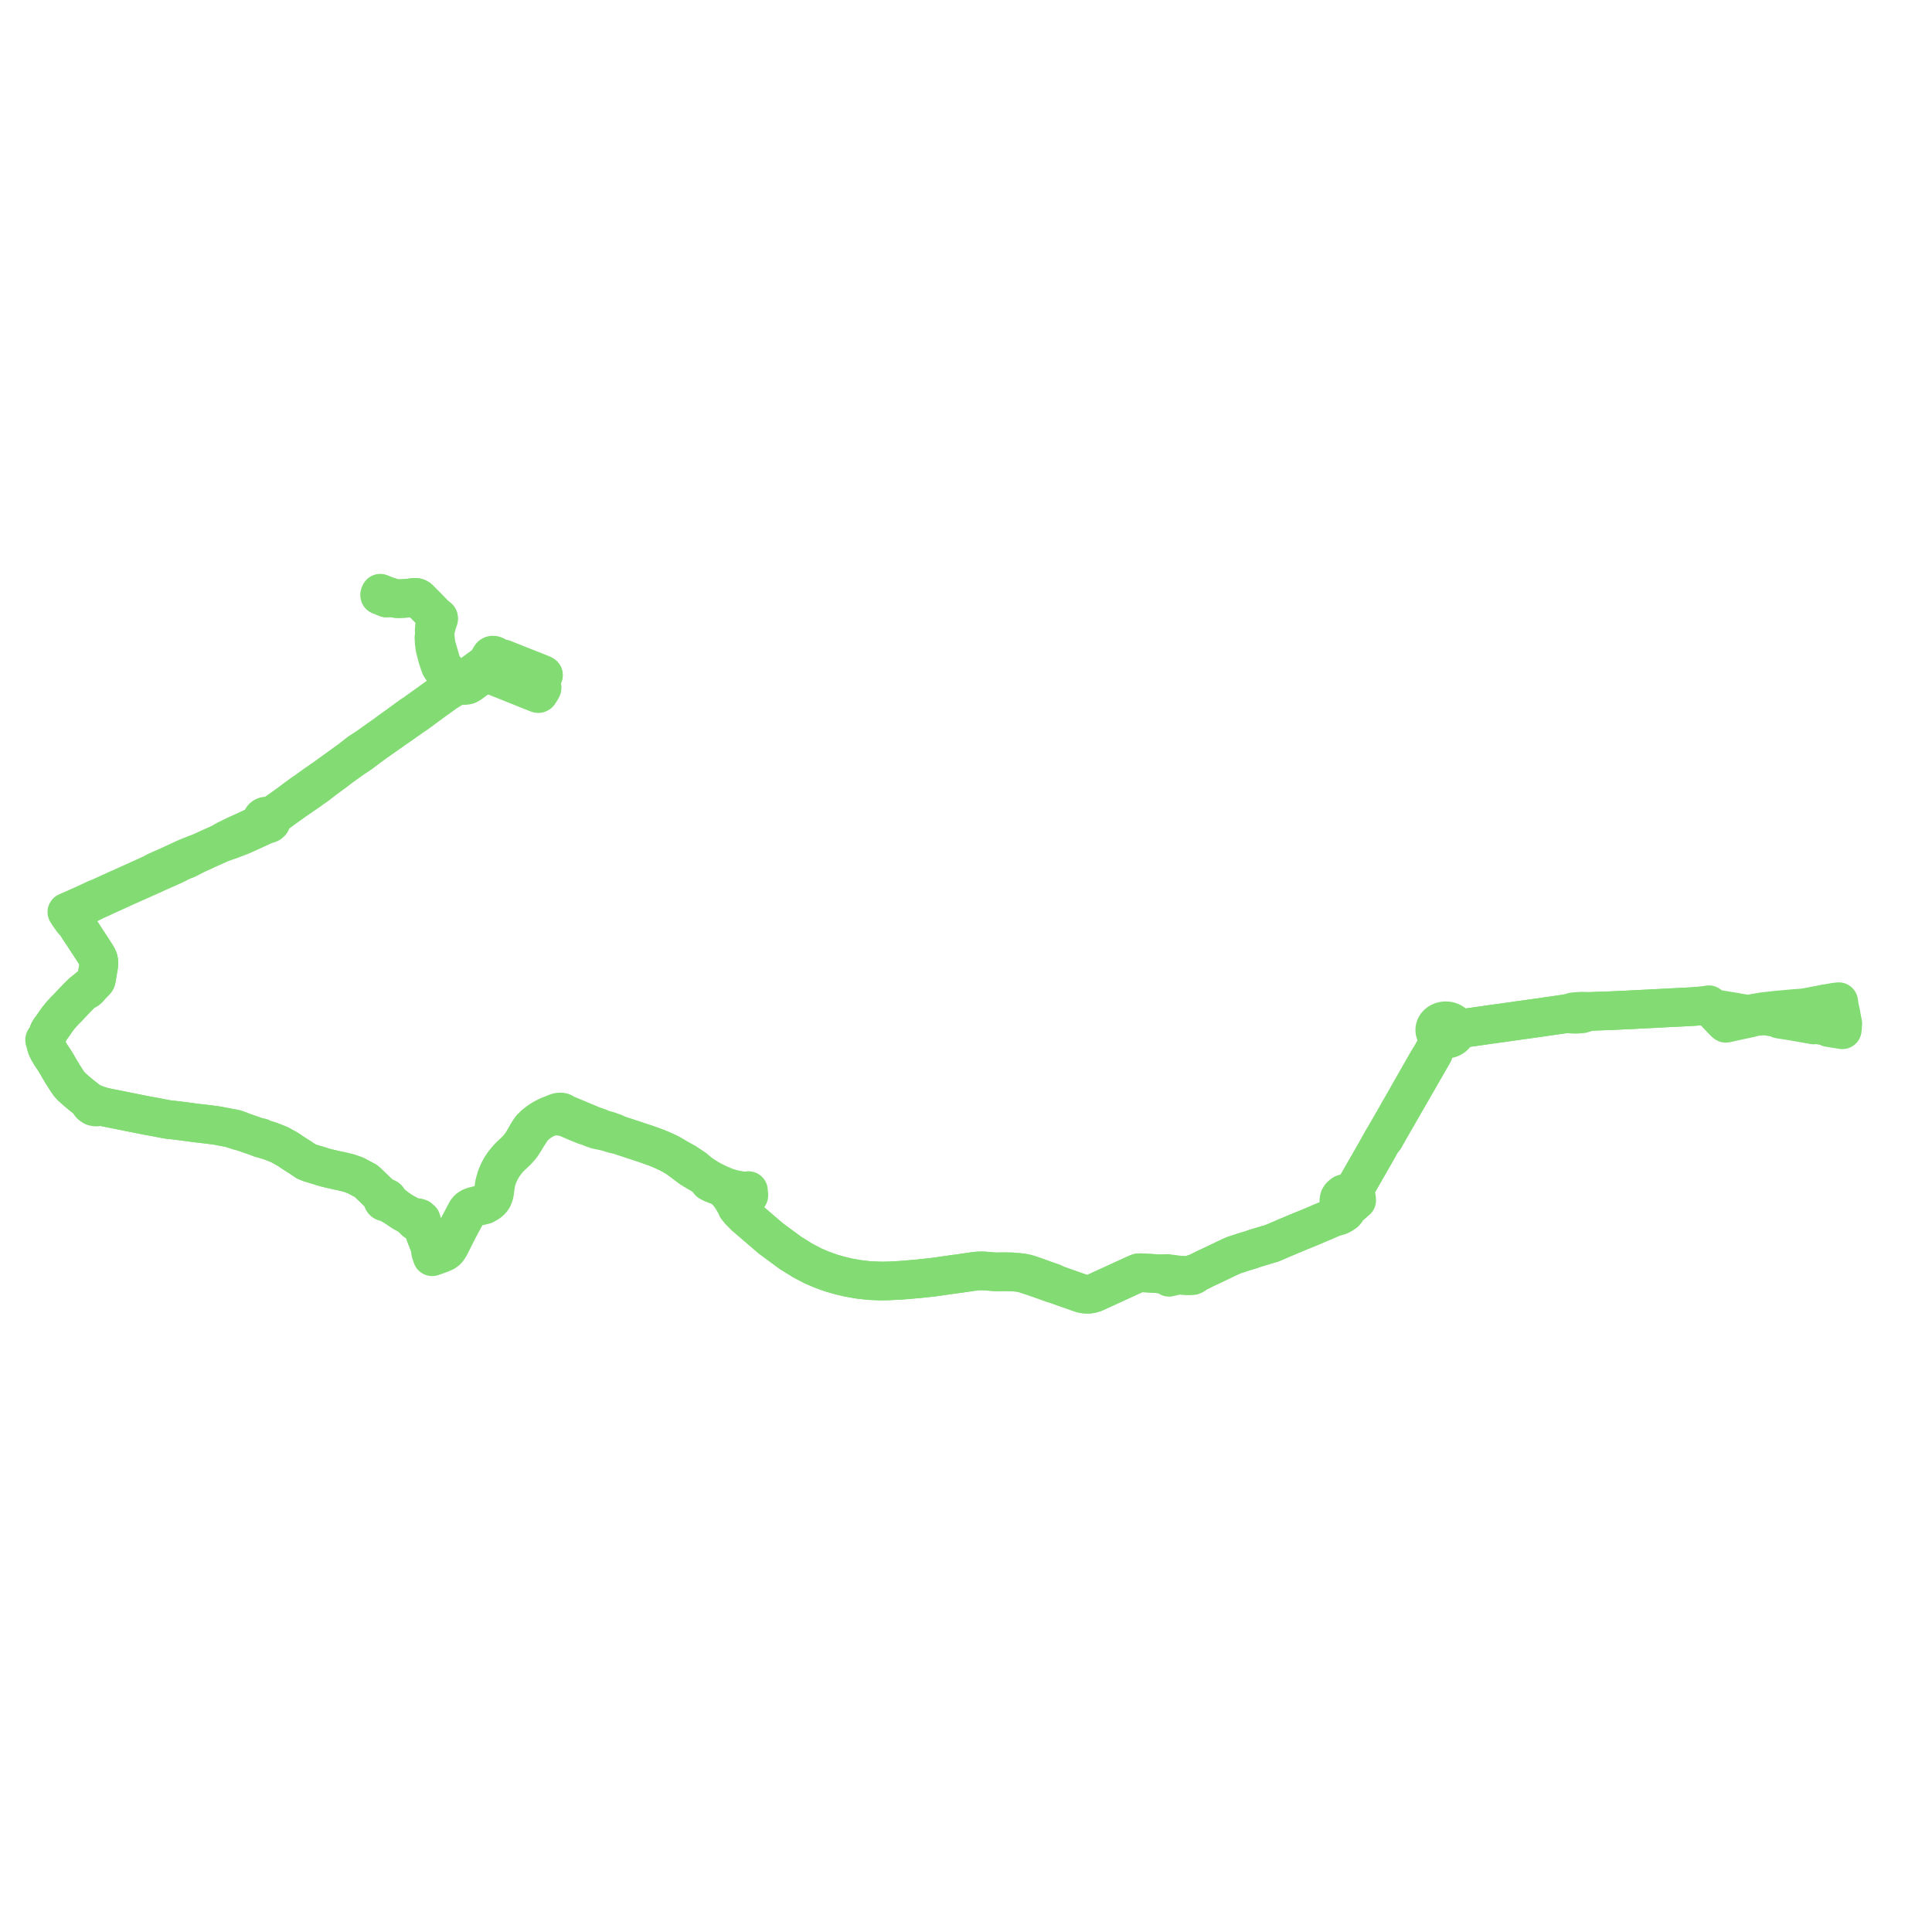     
<svg width="866.502" height="866.502" version="1.1"
     xmlns="http://www.w3.org/2000/svg">

  <title>Plan de ligne</title>
  <desc>Du 2016-09-02 au 9999-01-01</desc>

<path d='M 173.006 268.066 L 173.486 268.261 L 174.734 267.668 L 176.028 268.078 L 177.122 268.352 L 177.791 268.458 L 178.503 268.504 L 179.057 268.513 L 180.296 268.445 L 181.835 268.357 L 182.782 268.271 L 183.681 268.189 L 185.599 267.943 L 186.087 267.904 L 186.392 267.911 L 186.829 267.981 L 187.181 268.093 L 187.55 268.28 L 187.932 268.56 L 189.019 269.672 L 189.355 269.992 L 189.796 270.438 L 190.115 270.757 L 190.468 271.112 L 191.071 271.719 L 191.243 271.902 L 191.472 272.11 L 191.92 272.586 L 193.381 274.09 L 194.794 275.575 L 195.257 276.062 L 195.961 276.523 L 196.672 277.153 L 195.764 278.214 L 195.281 279.694 L 194.874 280.962 L 194.822 281.644 L 194.751 282.576 L 194.743 282.722 L 194.737 282.827 L 194.984 283.213 L 194.88 284.452 L 194.845 285.064 L 194.615 285.94 L 194.695 287.394 L 194.745 288.206 L 194.901 289.358 L 194.945 289.842 L 195.069 290.551 L 195.19 291.213 L 196.255 295.21 L 197.19 297.967 L 197.512 298.869 L 198.001 299.652 L 198.812 300.598 L 199.547 301.313 L 200.248 302.085 L 200.913 302.727 L 202.736 304.491 L 203.435 305.167 L 204.275 306.191 L 204.353 306.491 L 204.491 306.727 L 204.689 306.933 L 204.936 307.097 L 205.221 307.212 L 205.502 307.269 L 205.79 307.278 L 206.076 307.238 L 206.39 307.132 L 206.665 306.968 L 206.886 306.754 L 207.039 306.503 L 207.118 306.229 L 207.116 305.947 L 208.051 305.129 L 209.881 303.621 L 216.361 298.871 L 216.896 298.479 L 217.047 298.368 L 217.945 297.62 L 218.25 297.312 L 218.694 296.666 L 218.996 296.17 L 219.246 295.764 L 219.89 294.667 L 220.02 294.457 L 220.131 294.28 L 220.274 294.1 L 220.633 293.885 L 220.897 293.822 L 221.205 293.815 L 221.49 293.858 L 221.729 293.928 L 222.145 294.106 L 222.653 294.41 L 223.236 294.734 L 224.514 295.262 L 224.77 295.368 L 225.814 295.826 L 226.602 296.197 L 233.028 298.738 L 233.441 298.901 L 235.239 299.612 L 238.352 300.841 L 238.626 300.949 L 240.346 301.64 L 242.823 302.635 L 243.728 302.78 L 243.328 303.534 L 241.447 306.727 L 241.284 307.003 L 241.013 307.486 L 240.465 307.245 L 240.132 307.106 L 238.573 306.458 L 237.756 306.116 L 235.637 305.267 L 233.018 304.204 L 232.927 304.173 L 232.61 304.063 L 232.281 303.928 L 231.732 303.709 L 229.256 302.714 L 223.648 300.423 L 223.186 300.22 L 222.528 299.967 L 221.63 299.622 L 221.317 299.511 L 221.131 299.479 L 220.917 299.498 L 219.687 300.301 L 218.472 301.103 L 217.74 301.65 L 217.094 302.122 L 214.424 303.978 L 213.248 304.795 L 211.903 305.782 L 211.31 306.218 L 210.499 306.773 L 210.216 306.898 L 209.462 307.024 L 209.023 307.038 L 208.727 307.01 L 208.483 306.954 L 208.204 306.849 L 208.029 306.714 L 207.116 305.947 L 207.027 305.655 L 206.852 305.392 L 206.602 305.174 L 206.295 305.014 L 205.95 304.924 L 205.588 304.91 L 205.302 304.953 L 205.033 305.043 L 204.759 305.2 L 204.535 305.404 L 204.375 305.647 L 204.287 305.914 L 204.275 306.191 L 204.353 306.491 L 203.609 307.111 L 200.681 309.355 L 200.213 309.714 L 197.674 311.528 L 192.375 315.314 L 190.548 316.623 L 186.138 319.786 L 185.962 319.912 L 185.815 320.017 L 185.098 320.464 L 184.525 320.843 L 183.988 321.235 L 179.802 324.279 L 177.664 325.831 L 175.514 327.371 L 174.122 328.384 L 173.605 328.782 L 171.753 330.117 L 169.983 331.362 L 165.958 334.229 L 164.968 334.915 L 164.512 335.23 L 161.534 337.164 L 161.232 337.369 L 160.102 338.236 L 157.811 340.039 L 157.411 340.371 L 154.243 342.66 L 153.697 343.055 L 148.347 346.922 L 146.571 348.189 L 145.382 349.051 L 142.915 350.756 L 141.783 351.539 L 141.619 351.652 L 141.487 351.744 L 140.968 352.127 L 140.18 352.684 L 139.641 353.062 L 138.341 354.01 L 137.586 354.561 L 136.773 355.13 L 136.473 355.338 L 135.753 355.804 L 135.174 356.23 L 134.08 357.041 L 132.24 358.361 L 129.507 360.43 L 124.996 363.663 L 124.092 364.308 L 122.856 365.191 L 122.273 365.577 L 120.848 366.291 L 120.403 366.101 L 119.589 365.981 L 119.09 366.034 L 119.027 366.048 L 118.695 366.149 L 118.536 366.216 L 118.328 366.325 L 118.152 366.462 L 117.899 366.66 L 117.638 367.004 L 117.615 367.035 L 117.458 367.41 L 117.428 367.54 L 117.43 368.115 L 117.59 368.566 L 117.884 368.971 L 117.652 369.093 L 117.343 369.255 L 116.79 369.545 L 116.254 369.777 L 114.737 370.463 L 113.501 371.023 L 108.748 373.218 L 106.252 374.336 L 105.094 374.901 L 101.546 376.633 L 100.115 377.452 L 99.315 378.015 L 97.99 378.614 L 96.747 379.17 L 95.508 379.735 L 94.902 380.006 L 94.772 380.065 L 93.861 380.472 L 90.727 381.911 L 89.532 382.46 L 88.73 382.828 L 88.075 382.896 L 83.665 384.672 L 82.961 384.982 L 75.649 388.355 L 74.83 388.733 L 70.869 390.469 L 70.202 390.762 L 67.624 392.135 L 62.208 394.582 L 58.397 396.303 L 54.142 398.225 L 52.883 398.766 L 52.187 399.083 L 50.464 399.869 L 44.317 402.671 L 43.326 403.021 L 41.283 403.973 L 38.01 405.501 L 37.7 405.645 L 33.402 407.546 L 31.764 408.271 L 31.56 408.36 L 30.978 408.617 L 30.523 408.818 L 29.985 409.056 L 30.172 409.338 L 30.295 409.522 L 30.897 410.429 L 31.291 411.021 L 31.574 411.414 L 32.708 412.991 L 33.075 413.353 L 33.932 414.199 L 34.967 415.782 L 35.964 417.361 L 36.724 418.456 L 36.844 418.629 L 37.175 419.133 L 37.364 419.401 L 37.727 419.984 L 37.81 420.133 L 37.944 420.338 L 38.362 420.977 L 39.478 422.682 L 40.712 424.563 L 41.681 426.04 L 41.817 426.261 L 41.924 426.434 L 42.017 426.585 L 42.525 427.375 L 43.404 428.755 L 43.5 428.909 L 43.572 429.059 L 44.083 430.132 L 44.276 430.912 L 44.365 431.716 L 44.368 432.286 L 44.263 433.107 L 44.14 433.81 L 44.033 434.468 L 44.003 434.627 L 43.979 434.782 L 43.892 435.345 L 43.527 437.524 L 43.366 438.485 L 43.333 438.685 L 43.184 439.407 L 43.069 439.687 L 42.875 439.963 L 42.557 440.314 L 42.447 440.426 L 40.966 441.941 L 40.656 442.272 L 40.345 442.603 L 39.892 442.799 L 39.668 442.907 L 38.993 443.58 L 38.47 444.215 L 37.792 444.494 L 37.567 444.683 L 37.308 444.9 L 36.968 445.183 L 36.554 445.529 L 36.051 446.041 L 35.024 447.066 L 34.291 447.799 L 33.177 448.992 L 32.264 449.958 L 31.524 450.729 L 30.215 452.129 L 29.606 452.713 L 29.282 453.015 L 29.003 453.319 L 27.355 455.134 L 25.825 457.017 L 23.303 460.634 L 22.522 461.646 L 22.198 462.171 L 21.775 462.974 L 21.48 463.86 L 21.059 465.124 L 20.717 465.908 L 20.544 466.116 L 20.425 466.088 L 20.303 466.093 L 20.188 466.13 L 20.093 466.195 L 20.028 466.282 L 20 466.382 L 20.012 466.489 L 20.067 466.586 L 20.158 466.663 L 20.274 466.71 L 20.35 467.296 L 20.646 468.676 L 20.925 469.574 L 21.052 469.932 L 21.683 471.213 L 22.446 472.505 L 22.886 473.252 L 24.29 475.343 L 24.691 475.989 L 24.874 476.278 L 24.978 476.441 L 25.088 476.616 L 25.342 477.051 L 25.644 477.537 L 25.763 477.727 L 26.425 478.971 L 26.547 479.171 L 26.665 479.371 L 27.64 480.968 L 28.343 482.115 L 29.894 484.556 L 31.082 486.273 L 32.196 487.476 L 34.317 489.343 L 36.805 491.421 L 37.802 492.19 L 39.173 493.286 L 39.839 493.818 L 39.872 493.91 L 39.953 494.13 L 40.07 494.387 L 40.306 494.867 L 40.458 495.207 L 40.74 495.521 L 41.304 495.934 L 41.941 496.313 L 42.633 496.451 L 42.826 496.472 L 43.205 496.513 L 44.305 496.35 L 46.258 496.378 L 46.421 496.407 L 47.918 496.734 L 49.922 497.138 L 53.969 497.939 L 54.767 498.108 L 54.837 498.123 L 57.942 498.755 L 62.345 499.626 L 66.16 500.381 L 68.364 500.767 L 68.815 500.85 L 70.012 501.07 L 73.816 501.827 L 75.147 502.06 L 75.28 502.083 L 78.29 502.41 L 78.427 502.425 L 79.233 502.512 L 79.895 502.599 L 80.245 502.645 L 80.492 502.678 L 82.858 502.988 L 87.888 503.647 L 88.585 503.737 L 93.358 504.288 L 96.796 504.736 L 97.465 504.836 L 97.975 504.924 L 98.252 504.97 L 98.709 505.08 L 101.246 505.565 L 103.451 505.987 L 103.859 506.093 L 104.658 506.444 L 106.851 507.148 L 107.177 507.262 L 107.708 507.233 L 107.999 507.331 L 109.926 508.007 L 110.15 508.082 L 110.348 508.151 L 116.286 510.205 L 116.587 510.385 L 116.872 510.556 L 117.621 510.652 L 118.132 510.822 L 120.382 511.484 L 121.402 511.835 L 121.557 511.895 L 122.966 512.442 L 124.015 512.86 L 125.331 513.384 L 125.431 513.431 L 127.566 514.61 L 128.911 515.361 L 129.11 515.471 L 129.22 515.59 L 129.742 515.885 L 130.953 516.731 L 132.187 517.531 L 132.937 518.017 L 134.677 519.103 L 136.519 520.351 L 137.361 520.922 L 138.247 521.274 L 139.067 521.596 L 140.244 521.947 L 140.502 522.024 L 140.866 522.133 L 142.339 522.568 L 142.996 522.774 L 143.832 523.041 L 144.093 523.145 L 144.291 523.19 L 146.006 523.701 L 146.67 523.866 L 146.857 523.912 L 147.003 523.948 L 147.262 524.01 L 147.455 524.056 L 148.613 524.33 L 149.055 524.431 L 150.085 524.667 L 150.659 524.798 L 150.853 524.842 L 151.579 525.008 L 152.649 525.203 L 152.824 525.244 L 152.956 525.275 L 153.142 525.319 L 153.269 525.352 L 154.448 525.636 L 156.48 526.146 L 157.147 526.374 L 159.217 527.084 L 159.419 527.153 L 161.196 528.108 L 161.517 528.282 L 162.323 528.714 L 162.627 528.878 L 163.612 529.407 L 164.094 529.652 L 164.761 530.23 L 164.818 530.285 L 164.991 530.449 L 166.142 531.548 L 167.657 532.993 L 167.68 533.003 L 168.1 533.446 L 169.079 534.391 L 169.694 535.001 L 170.419 535.861 L 170.947 536.423 L 171.102 536.589 L 171.17 536.668 L 171.566 537.125 L 171.814 537.717 L 171.722 537.916 L 171.684 538.127 L 171.701 538.34 L 171.763 538.525 L 171.868 538.697 L 172.011 538.849 L 172.321 539.043 L 172.69 539.143 L 173.077 539.14 L 173.443 539.032 L 174.324 539.62 L 174.945 540.037 L 176.979 541.119 L 178.402 542.067 L 180.706 543.627 L 184.805 545.828 L 184.968 545.914 L 185.136 545.998 L 185.317 546.832 L 185.861 547.372 L 186.155 547.663 L 187.166 547.768 L 187.464 548.024 L 188.066 548.553 L 189.278 549.832 L 190.285 552.385 L 190.55 553.147 L 190.822 553.906 L 192.508 558.281 L 192.683 558.691 L 192.927 559.458 L 193.17 560.226 L 193.108 561.317 L 193.125 561.582 L 193.427 562.491 L 193.584 562.964 L 193.646 563.149 L 193.676 563.241 L 193.812 563.649 L 194.519 563.399 L 195.38 563.121 L 198.099 562.117 L 198.433 561.969 L 199.379 561.552 L 200.299 560.891 L 200.993 560.095 L 201.752 558.861 L 203.567 555.268 L 205.688 551.066 L 206.604 549.335 L 209.87 543.302 L 210.402 542.623 L 210.938 542.209 L 211.32 541.991 L 211.534 541.861 L 212.525 541.541 L 213.818 541.229 L 214.46 541.074 L 216.079 540.703 L 217.397 540.37 L 218.296 539.843 L 218.563 539.696 L 219.121 539.35 L 219.632 538.957 L 220.285 538.356 L 220.827 537.647 L 221.291 536.783 L 221.723 535.494 L 222.317 531.274 L 222.339 531.12 L 222.512 530.119 L 223.178 527.902 L 223.399 527.365 L 224.283 525.366 L 224.72 524.522 L 225.243 523.658 L 226.262 522.115 L 227.721 520.236 L 229.156 518.737 L 231.853 516.17 L 233.569 514.27 L 234.288 513.246 L 235.287 511.681 L 236.176 510.188 L 236.907 509.034 L 237.007 508.876 L 237.384 508.321 L 238.297 506.885 L 238.39 506.753 L 239.012 505.876 L 239.204 505.665 L 239.342 505.515 L 239.755 505.15 L 241.742 503.391 L 244.757 501.648 L 245.853 501.233 L 246.124 501.134 L 246.816 500.92 L 247.523 500.67 L 248.592 500.512 L 248.946 500.544 L 249.572 500.581 L 250.441 500.625 L 251.686 500.712 L 252.97 501.012 L 254.632 501.512 L 257.376 502.745 L 257.622 502.855 L 257.885 502.959 L 259.003 503.412 L 261.224 504.33 L 261.417 504.416 L 261.609 504.502 L 262.393 504.803 L 262.597 504.872 L 262.716 504.912 L 263.262 505.029 L 264.805 505.612 L 264.962 505.684 L 265.162 505.767 L 266.248 506.19 L 267.683 506.684 L 269.018 506.961 L 270.265 507.2 L 272.191 507.658 L 272.47 507.74 L 275.407 508.637 L 276.125 508.769 L 276.741 508.883 L 277.387 509.003 L 281.964 510.501 L 288.336 512.618 L 290.368 513.294 L 291.734 513.778 L 293.033 514.246 L 294.069 514.639 L 295.103 515.031 L 296.724 515.706 L 298.139 516.353 L 299.812 517.127 L 300.996 517.745 L 303.414 519.171 L 304.873 520.252 L 309.128 523.444 L 309.87 523.979 L 310.363 524.296 L 310.712 524.517 L 313.018 525.907 L 314.764 526.809 L 317.842 528.738 L 317.803 529.475 L 317.837 529.578 L 317.921 529.83 L 318.141 530.091 L 319.484 530.786 L 322.612 532.031 L 323.978 532.715 L 324.802 533.306 L 325.775 534.252 L 326.394 534.883 L 327.857 536.803 L 328.37 537.65 L 330.279 540.799 L 330.369 541.308 L 330.494 541.596 L 331.74 543.045 L 332.548 543.858 L 332.785 544.1 L 333.137 544.472 L 334.284 545.607 L 334.907 546.142 L 343.667 553.66 L 345.707 555.411 L 354.402 561.827 L 360.1 565.381 L 364.675 567.767 L 367.628 569.039 L 368.385 569.361 L 369.319 569.708 L 369.479 569.762 L 372.748 570.939 L 376.339 571.973 L 379.53 572.744 L 380.342 572.949 L 385.092 573.785 L 389.957 574.348 L 395.129 574.539 L 398.198 574.493 L 404.177 574.196 L 412.02 573.526 L 412.491 573.476 L 418.825 572.787 L 423.749 572.082 L 424.818 571.925 L 425.56 571.82 L 428.399 571.426 L 430.382 571.173 L 434.575 570.542 L 434.775 570.509 L 436.892 570.213 L 438.493 570.031 L 440.232 569.977 L 442.197 570.072 L 442.57 570.103 L 445.77 570.374 L 446.049 570.383 L 446.877 570.41 L 450.174 570.384 L 450.435 570.383 L 453.647 570.415 L 456.607 570.672 L 456.954 570.702 L 457.909 570.806 L 458.587 571.008 L 459.493 571.279 L 460.601 571.683 L 463.432 572.6 L 467.365 573.981 L 468.68 574.434 L 469.082 574.581 L 469.587 574.765 L 469.889 574.875 L 471.969 575.634 L 472.597 575.701 L 473.176 575.907 L 477.862 577.57 L 478.871 577.927 L 479.743 578.232 L 479.901 578.287 L 481.102 578.709 L 483.649 579.604 L 485.134 580.125 L 485.826 580.282 L 486.779 580.434 L 487.75 580.447 L 488.388 580.434 L 488.915 580.357 L 489.394 580.282 L 490.521 579.979 L 490.914 579.833 L 492.618 579.053 L 506.44 572.718 L 508.81 571.63 L 508.917 571.582 L 509.996 571.102 L 510.59 570.87 L 510.749 570.856 L 510.94 570.833 L 511.15 570.824 L 511.386 570.829 L 512.036 570.837 L 517.34 571.14 L 520.679 571.377 L 520.989 571.399 L 521.363 571.617 L 521.741 571.645 L 522.022 571.665 L 522.292 571.681 L 522.722 571.846 L 523.138 572.066 L 523.22 572.109 L 524.336 572.867 L 524.98 572.709 L 527.416 572.114 L 527.781 572.039 L 528.185 571.989 L 528.574 571.955 L 528.949 571.936 L 529.382 571.931 L 531.658 572.073 L 532.031 572.096 L 532.672 572.128 L 533.255 572.137 L 534.848 572.128 L 535.242 571.947 L 535.505 571.811 L 535.677 571.722 L 536.319 571.023 L 537.047 570.7 L 537.401 570.543 L 537.683 570.418 L 540.438 569.037 L 540.837 568.849 L 547.164 565.868 L 547.335 565.787 L 547.518 565.698 L 548.895 565.023 L 549.358 564.783 L 549.985 564.495 L 550.497 564.252 L 550.677 564.168 L 552.382 563.381 L 553.405 562.934 L 556.467 561.934 L 557.968 561.444 L 558.831 561.194 L 560.465 560.689 L 561.61 560.328 L 562.91 559.863 L 563.997 559.553 L 567.927 558.346 L 569.23 557.98 L 569.72 557.842 L 570.507 557.598 L 571.133 557.326 L 571.494 557.171 L 577.15 554.742 L 577.642 554.531 L 583 552.3 L 583.439 552.118 L 584.288 551.772 L 586.041 551.064 L 587.371 550.548 L 588.125 550.205 L 588.481 550.063 L 592.186 548.468 L 592.794 548.207 L 595.842 546.903 L 596.69 546.54 L 598.654 545.747 L 600.095 545.471 L 600.984 545.139 L 601.999 544.592 L 603.209 543.766 L 603.674 543.23 L 604.491 541.812 L 606.663 539.925 L 607.847 538.891 L 608.482 538.336 L 608.371 537.07 L 608.221 536.507 L 607.398 535.824 L 606.384 535.273 L 606.949 534.321 L 607.484 533.373 L 607.728 532.95 L 607.91 532.625 L 608.471 531.654 L 609.603 529.724 L 610.776 527.658 L 611.764 525.917 L 612.109 525.333 L 612.899 523.956 L 613.721 522.52 L 617.471 515.978 L 617.591 515.752 L 617.732 515.49 L 618.47 514.162 L 619.848 511.702 L 620.161 511.145 L 620.921 510.617 L 622.417 507.989 L 622.936 507.02 L 623.189 506.579 L 624.127 504.952 L 625.331 502.862 L 627.234 499.557 L 628.024 498.185 L 628.418 497.502 L 628.709 496.992 L 629.096 496.324 L 629.379 495.834 L 629.559 495.523 L 629.807 495.09 L 630.14 494.513 L 632.801 489.89 L 638.7 479.643 L 639.149 478.863 L 639.896 477.566 L 640.722 476.132 L 641.945 474.006 L 642.451 473.128 L 642.903 472.307 L 642.984 471.496 L 643.078 471.317 L 643.413 470.719 L 643.88 469.919 L 644.444 468.959 L 644.561 468.753 L 646.307 465.674 L 646.89 465.868 L 647.492 466 L 648.268 466.072 L 649.045 466.044 L 649.635 465.952 L 650.221 465.797 L 650.744 465.598 L 651.265 465.335 L 651.652 465.084 L 652.007 464.805 L 652.391 464.429 L 652.661 464.094 L 652.906 463.695 L 653.099 463.317 L 653.244 462.933 L 653.341 462.515 L 653.386 462.068 L 653.371 461.597 L 654.814 461.409 L 656.036 461.22 L 656.472 461.174 L 657.525 461.021 L 657.786 460.984 L 658.769 460.835 L 659.882 460.684 L 660.17 460.641 L 660.783 460.557 L 661.073 460.513 L 661.8 460.41 L 662.065 460.371 L 665.948 459.817 L 666.845 459.683 L 670.15 459.216 L 670.65 459.149 L 673.442 458.772 L 673.722 458.734 L 680.686 457.752 L 682.068 457.543 L 683.809 457.319 L 684.279 457.258 L 685.482 457.072 L 687.619 456.779 L 688.418 456.662 L 689.873 456.449 L 691.689 456.215 L 693.366 455.942 L 694.438 455.793 L 695.401 455.67 L 702.166 454.689 L 704.132 454.756 L 704.548 454.78 L 705.114 454.852 L 706.643 454.916 L 708.015 454.819 L 709.512 454.708 L 711.207 454.199 L 712.853 453.646 L 713.513 453.619 L 720.469 453.343 L 721.622 453.325 L 722.195 453.302 L 722.546 453.293 L 724.509 453.195 L 726.462 453.104 L 727.438 453.057 L 728.629 453.009 L 731.143 452.886 L 732.677 452.809 L 734.836 452.697 L 735.749 452.652 L 742.837 452.298 L 747.051 452.073 L 747.805 452.025 L 749.36 451.947 L 752.591 451.796 L 754.169 451.724 L 754.394 451.713 L 754.615 451.701 L 756.365 451.598 L 758.839 451.471 L 759.645 451.415 L 760.45 451.36 L 761.895 451.23 L 763.522 451.084 L 763.745 451.064 L 764.382 451.09 L 765.155 451.209 L 766.392 451.515 L 766.966 451.657 L 768.943 452.406 L 778.525 453.971 L 778.807 454.025 L 779.391 454.144 L 779.789 454.227 L 782.34 454.639 L 783.622 454.846 L 784.102 454.899 L 785.013 454.928 L 785.52 454.826 L 785.923 454.582 L 786.859 454.375 L 790.501 453.771 L 790.83 453.724 L 791.114 453.683 L 793.703 453.392 L 795.066 453.239 L 796.483 453.079 L 796.922 453.039 L 803.084 452.473 L 803.47 452.438 L 804.249 452.376 L 808.223 452.076 L 808.575 452.046 L 809.243 451.978 L 810.777 451.701 L 811.726 451.529 L 812.276 451.416 L 813.41 451.187 L 814.475 450.989 L 814.868 450.926 L 815.173 450.866 L 816.178 450.69 L 816.445 450.638 L 816.768 450.579 L 818.366 450.285' fill='transparent' stroke='#82DC73' stroke-linecap='round' stroke-linejoin='round' stroke-width='17.33'/><path d='M 818.125 450.329 L 818.634 450.235 L 821.135 449.771 L 821.588 449.697 L 822.784 449.466 L 823.232 449.413 L 823.625 449.37 L 824.655 449.252 L 824.946 451.182 L 825.055 451.798 L 825.276 452.832 L 825.392 453.374 L 825.646 454.501 L 825.787 455.251 L 826.145 457.328 L 826.396 458.556 L 826.502 459.069 L 826.361 461.054 L 826.271 461.866 L 825.301 461.703 L 824.46 461.551 L 822.888 461.321 L 822.231 461.212 L 821.961 461.168 L 820.17 460.874 L 819.022 460.256 L 816.302 459.805 L 814.858 459.566 L 814.263 459.467 L 814.134 459.463 L 814.039 459.496 L 813.545 459.704 L 812.942 459.602 L 810.324 459.141 L 809.744 459.038 L 808.949 458.898 L 806.468 458.463 L 803.705 457.983 L 803.129 457.881 L 803.057 457.87 L 802.465 457.779 L 798.004 457.09 L 797.699 456.661 L 795.359 456.239 L 791.825 455.672 L 791.257 455.581 L 790.683 455.497 L 789.748 455.771 L 788.012 455.797 L 785.362 456.472 L 784.708 456.64 L 780.702 457.495 L 780.065 457.631 L 779.686 457.712 L 776.279 458.462 L 774.502 458.847 L 774.036 458.948 L 773.425 458.46 L 768.261 453.019 L 767.941 452.682 L 766.966 451.657 L 766.386 450.613 L 765.827 450.74 L 765.314 450.856 L 765.066 450.913 L 764.382 451.09 L 763.745 451.064 L 763.522 451.084 L 760.45 451.36 L 759.645 451.415 L 758.839 451.471 L 756.365 451.598 L 754.615 451.701 L 754.394 451.713 L 754.169 451.724 L 752.591 451.796 L 751.212 451.861 L 749.36 451.947 L 747.805 452.025 L 747.051 452.073 L 742.837 452.298 L 734.836 452.697 L 732.677 452.809 L 731.143 452.886 L 728.629 453.009 L 727.438 453.057 L 726.462 453.104 L 724.509 453.195 L 722.546 453.293 L 722.195 453.302 L 721.622 453.325 L 720.469 453.343 L 713.513 453.619 L 712.853 453.646 L 710.896 453.537 L 709.466 453.511 L 708.174 453.592 L 706.938 453.67 L 706.623 453.688 L 705.572 453.787 L 704.533 454.126 L 704.286 454.192 L 702.166 454.689 L 695.401 455.67 L 694.438 455.793 L 693.366 455.942 L 691.689 456.215 L 689.873 456.449 L 688.418 456.662 L 687.619 456.779 L 685.482 457.072 L 684.279 457.258 L 683.809 457.319 L 682.068 457.543 L 680.686 457.752 L 673.722 458.734 L 673.442 458.772 L 670.65 459.149 L 670.15 459.216 L 666.845 459.683 L 665.948 459.817 L 662.065 460.371 L 661.8 460.41 L 661.073 460.513 L 660.783 460.557 L 660.17 460.641 L 659.882 460.684 L 658.769 460.835 L 657.786 460.984 L 657.525 461.021 L 656.472 461.174 L 656.036 461.22 L 654.814 461.409 L 653.371 461.597 L 653.278 461.073 L 653.105 460.563 L 652.884 460.124 L 652.61 459.717 L 652.174 459.231 L 651.664 458.807 L 651.138 458.478 L 650.591 458.22 L 649.85 457.981 L 649.078 457.843 L 648.492 457.809 L 647.919 457.831 L 647.38 457.903 L 646.861 458.023 L 646.288 458.217 L 645.705 458.493 L 645.283 458.753 L 644.893 459.052 L 644.52 459.408 L 644.241 459.742 L 644.007 460.084 L 643.809 460.463 L 643.671 460.81 L 643.565 461.182 L 643.492 461.668 L 643.489 462.171 L 643.551 462.631 L 643.677 463.092 L 643.901 463.607 L 644.235 464.133 L 644.637 464.596 L 645.142 465.029 L 645.687 465.38 L 646.307 465.674 L 644.561 468.753 L 644.444 468.959 L 643.88 469.919 L 643.413 470.719 L 643.078 471.317 L 642.984 471.496 L 642.576 472.174 L 642.094 472.976 L 640.26 475.978 L 639.943 476.533 L 639.416 477.433 L 638.696 478.695 L 638.25 479.478 L 635.206 484.818 L 631.209 491.829 L 630.353 493.337 L 630.154 493.691 L 629.517 494.814 L 629.009 495.702 L 628.702 496.241 L 628.362 496.837 L 627.659 497.992 L 627.273 498.693 L 626.89 499.387 L 626.246 500.572 L 624.25 504.01 L 622.852 506.436 L 622.531 506.994 L 621.965 507.941 L 620.573 510.463 L 620.161 511.145 L 619.848 511.702 L 619.249 512.772 L 618.47 514.162 L 617.732 515.49 L 617.591 515.752 L 617.471 515.978 L 613.721 522.52 L 612.899 523.956 L 612.109 525.333 L 611.764 525.917 L 609.603 529.724 L 608.471 531.654 L 607.91 532.625 L 607.728 532.95 L 607.484 533.373 L 606.949 534.321 L 606.728 534.692 L 606.384 535.273 L 605.645 535.039 L 604.85 534.971 L 603.306 535.174 L 602.421 535.468 L 601.721 536.009 L 601.167 536.534 L 600.714 537.27 L 600.57 537.845 L 600.478 538.457 L 600.515 538.918 L 600.63 539.389 L 600.872 539.819 L 601.193 540.173 L 602.098 540.921 L 602.927 541.557 L 602.405 542.244 L 601.879 542.936 L 601.609 543.292 L 601.065 543.841 L 600.359 544.483 L 599.748 544.924 L 598.654 545.747 L 596.69 546.54 L 592.794 548.207 L 592.186 548.468 L 588.481 550.063 L 588.125 550.205 L 587.371 550.548 L 586.041 551.064 L 584.288 551.772 L 583.439 552.118 L 583 552.3 L 577.642 554.531 L 577.15 554.742 L 572.955 556.544 L 571.494 557.171 L 571.133 557.326 L 570.507 557.598 L 569.72 557.842 L 569.23 557.98 L 567.927 558.346 L 563.997 559.553 L 562.91 559.863 L 561.61 560.328 L 560.465 560.689 L 558.831 561.194 L 557.968 561.444 L 553.405 562.934 L 552.382 563.381 L 550.677 564.168 L 550.497 564.252 L 549.985 564.495 L 549.358 564.783 L 548.895 565.023 L 547.518 565.698 L 547.335 565.787 L 547.164 565.868 L 540.837 568.849 L 540.438 569.037 L 539.618 569.448 L 537.683 570.418 L 537.401 570.543 L 537.047 570.7 L 536.319 571.023 L 535.486 571.198 L 534.856 571.476 L 534.389 571.683 L 533.544 572.021 L 533.255 572.137 L 532.672 572.128 L 532.031 572.096 L 531.658 572.073 L 529.382 571.931 L 525.348 571.399 L 525.056 571.361 L 524.758 571.322 L 523.41 571.137 L 522.718 571.21 L 521.381 571.223 L 520.989 571.399 L 520.679 571.377 L 517.34 571.14 L 514.074 570.954 L 512.036 570.837 L 511.386 570.829 L 511.15 570.824 L 510.94 570.833 L 510.749 570.856 L 510.59 570.87 L 509.996 571.102 L 508.917 571.582 L 508.81 571.63 L 506.44 572.718 L 492.618 579.053 L 490.914 579.833 L 490.521 579.979 L 489.394 580.282 L 488.915 580.357 L 488.388 580.434 L 487.75 580.447 L 486.779 580.434 L 485.826 580.282 L 485.134 580.125 L 483.649 579.604 L 481.102 578.709 L 479.901 578.287 L 479.743 578.232 L 478.871 577.927 L 477.862 577.57 L 474.526 576.386 L 473.176 575.907 L 472.597 575.701 L 472.181 575.263 L 470.05 574.527 L 469.754 574.431 L 469.242 574.248 L 468.865 574.12 L 466.617 573.314 L 463.954 572.359 L 461.921 571.65 L 460.309 571.19 L 459.245 570.97 L 458.765 570.911 L 457.909 570.806 L 456.954 570.702 L 456.607 570.672 L 453.647 570.415 L 450.435 570.383 L 450.174 570.384 L 446.877 570.41 L 446.049 570.383 L 445.77 570.374 L 442.57 570.103 L 442.197 570.072 L 440.232 569.977 L 438.493 570.031 L 436.892 570.213 L 434.775 570.509 L 434.575 570.542 L 430.382 571.173 L 428.399 571.426 L 425.56 571.82 L 424.818 571.925 L 423.749 572.082 L 420.362 572.567 L 418.825 572.787 L 412.491 573.476 L 412.02 573.526 L 404.177 574.196 L 398.198 574.493 L 395.129 574.539 L 389.957 574.348 L 385.092 573.785 L 380.342 572.949 L 379.53 572.744 L 376.339 571.973 L 372.748 570.939 L 369.479 569.762 L 369.319 569.708 L 368.385 569.361 L 367.628 569.039 L 364.675 567.767 L 360.1 565.381 L 355.004 562.202 L 354.402 561.827 L 345.707 555.411 L 334.907 546.142 L 334.284 545.607 L 333.137 544.472 L 332.785 544.1 L 332.548 543.858 L 331.74 543.045 L 332.005 542.475 L 332.417 541.376 L 334.759 537.68 L 335.877 536.141 L 335.84 535.677 L 335.778 535.261 L 335.722 534.643 L 335.685 533.978 L 334.535 534.205 L 332.566 534.027 L 330.347 533.63 L 329.095 533.406 L 325.856 532.487 L 322.215 530.92 L 320.767 530.227 L 317.842 528.738 L 314.764 526.809 L 311.303 523.909 L 310.914 523.656 L 310.429 523.333 L 309.676 522.839 L 307.26 521.255 L 305.24 520.16 L 303.414 519.171 L 300.996 517.745 L 299.812 517.127 L 298.139 516.353 L 296.724 515.706 L 296.543 515.631 L 295.103 515.031 L 294.069 514.639 L 293.033 514.246 L 291.734 513.778 L 290.368 513.294 L 281.964 510.501 L 277.387 509.003 L 276.841 508.731 L 276.322 508.471 L 275.729 508.175 L 273.288 507.304 L 273.044 507.2 L 272.358 506.998 L 270.856 506.6 L 269.657 506.203 L 268.682 505.725 L 267.001 505.176 L 266.547 505.012 L 265.805 504.724 L 265.549 504.618 L 265.143 504.455 L 263.947 503.955 L 263.541 503.784 L 263.39 503.728 L 263.291 503.683 L 262.404 503.309 L 260.538 502.524 L 259.695 502.176 L 258.906 501.85 L 255.892 500.57 L 254.183 499.881 L 253.579 499.615 L 253.051 499.341 L 252.711 499.122 L 252.397 498.917 L 252.12 498.824 L 251.664 498.732 L 250.964 498.737 L 250.412 498.797 L 249.222 499.162 L 248.188 499.627 L 247.659 499.808 L 246.892 500.108 L 246.337 500.345 L 246.046 500.461 L 245.802 500.569 L 245.778 500.577 L 245.085 500.903 L 242.925 502.07 L 241.373 503.123 L 240.745 503.609 L 240.032 504.158 L 239.479 504.656 L 239.34 504.808 L 239.12 505.056 L 238.522 505.639 L 238.193 505.917 L 238.017 506.141 L 236.918 507.803 L 236.723 508.103 L 236.588 508.334 L 235.527 510.184 L 235.108 510.914 L 234.519 511.943 L 234.106 512.578 L 233.12 513.982 L 232.545 514.694 L 231.461 515.872 L 228.846 518.324 L 227.354 519.91 L 225.748 521.934 L 224.758 523.426 L 223.769 525.207 L 222.676 527.76 L 222.07 529.754 L 221.828 530.682 L 221.802 530.782 L 221.664 531.502 L 221.273 534.431 L 221.17 535.153 L 220.917 536.251 L 220.492 537.055 L 219.957 537.794 L 219.362 538.4 L 218.704 538.927 L 218.525 539.05 L 217.653 539.545 L 217.032 539.841 L 216.601 539.985 L 214.791 540.418 L 213.813 540.656 L 213.564 540.716 L 212.279 541.055 L 211.16 541.478 L 210.727 541.751 L 210.268 542.038 L 209.803 542.471 L 209.625 542.695 L 209.269 543.143 L 205.153 550.865 L 203.855 553.41 L 203.227 554.641 L 201.401 557.821 L 200.796 558.612 L 199.435 559.822 L 198.487 560.492 L 197.612 560.939 L 195.094 561.896 L 194.87 561.976 L 194.153 562.227 L 193.914 561.464 L 193.17 560.226 L 192.683 558.691 L 192.508 558.281 L 191.905 556.717 L 190.822 553.906 L 190.55 553.147 L 190.285 552.385 L 189.278 549.832 L 189.296 548.337 L 189.224 548.076 L 189.048 547.445 L 188.944 547.095 L 188.86 547.013 L 188.724 546.917 L 188.589 546.851 L 188.112 546.368 L 187.648 546.217 L 187.39 546.134 L 187.019 546.46 L 185.136 545.998 L 184.968 545.914 L 184.805 545.828 L 180.706 543.627 L 178.402 542.067 L 176.979 541.119 L 176.537 540.541 L 174.841 539.436 L 174.616 539.289 L 173.957 538.562 L 174.036 538.347 L 174.054 538.121 L 174.011 537.899 L 173.908 537.69 L 173.769 537.524 L 173.593 537.385 L 173.386 537.279 L 173.158 537.21 L 172.918 537.181 L 172.676 537.193 L 172.327 536.94 L 172.202 536.848 L 171.54 536.375 L 169.694 535.001 L 169.079 534.391 L 168.503 533.835 L 168.1 533.446 L 167.68 533.003 L 167.657 532.993 L 166.142 531.548 L 164.991 530.449 L 164.818 530.285 L 164.761 530.23 L 164.094 529.652 L 163.612 529.407 L 162.627 528.878 L 162.323 528.714 L 161.517 528.282 L 161.196 528.108 L 159.419 527.153 L 159.217 527.084 L 157.147 526.374 L 156.48 526.146 L 154.448 525.636 L 153.269 525.352 L 153.142 525.319 L 152.956 525.275 L 152.824 525.244 L 152.649 525.203 L 151.579 525.008 L 150.853 524.842 L 150.659 524.798 L 150.085 524.667 L 149.055 524.431 L 148.613 524.33 L 147.455 524.056 L 147.262 524.01 L 147.003 523.948 L 146.857 523.912 L 146.67 523.866 L 146.006 523.701 L 144.291 523.19 L 144.093 523.145 L 143.832 523.041 L 142.996 522.774 L 142.339 522.568 L 140.866 522.133 L 140.502 522.024 L 140.244 521.947 L 139.067 521.596 L 138.247 521.274 L 137.361 520.922 L 136.519 520.351 L 134.677 519.103 L 132.937 518.017 L 132.187 517.531 L 130.953 516.731 L 129.742 515.885 L 129.22 515.59 L 129.11 515.471 L 128.911 515.361 L 127.566 514.61 L 125.431 513.431 L 125.331 513.384 L 122.966 512.442 L 121.557 511.895 L 121.402 511.835 L 120.382 511.484 L 118.132 510.822 L 117.621 510.652 L 117.288 510.37 L 117.085 510.198 L 116.685 510.202 L 116.286 510.205 L 110.348 508.151 L 110.15 508.082 L 109.926 508.007 L 107.999 507.331 L 107.708 507.233 L 107.319 506.945 L 105.729 506.378 L 104.804 506.154 L 103.859 506.093 L 103.451 505.987 L 98.709 505.08 L 98.252 504.97 L 97.975 504.924 L 97.465 504.836 L 96.796 504.736 L 93.358 504.288 L 88.585 503.737 L 87.888 503.647 L 82.858 502.988 L 80.492 502.678 L 80.245 502.645 L 79.895 502.599 L 79.233 502.512 L 78.427 502.425 L 78.29 502.41 L 75.28 502.083 L 75.147 502.06 L 73.816 501.827 L 70.012 501.07 L 68.815 500.85 L 68.364 500.767 L 66.16 500.381 L 65.261 500.203 L 62.345 499.626 L 57.942 498.755 L 54.837 498.123 L 54.767 498.108 L 53.969 497.939 L 49.922 497.138 L 47.918 496.734 L 46.421 496.407 L 46.258 496.378 L 45.032 495.965 L 44.778 495.879 L 44.523 495.793 L 44.318 495.713 L 43.993 495.605 L 43.725 495.515 L 41.695 494.729 L 41.443 494.648 L 41.319 494.568 L 41.116 494.439 L 40.94 494.376 L 40.527 494.221 L 39.839 493.818 L 37.802 492.19 L 36.805 491.421 L 35.828 490.605 L 34.317 489.343 L 32.196 487.476 L 31.082 486.273 L 29.894 484.556 L 28.343 482.115 L 27.64 480.968 L 26.665 479.371 L 26.547 479.171 L 26.425 478.971 L 25.763 477.727 L 25.644 477.537 L 25.342 477.051 L 25.088 476.616 L 24.978 476.441 L 24.874 476.278 L 24.691 475.989 L 24.29 475.343 L 22.886 473.252 L 22.446 472.505 L 21.683 471.213 L 21.052 469.932 L 20.925 469.574 L 20.646 468.676 L 20.35 467.296 L 20.274 466.71 L 20.403 466.723 L 20.529 466.699 L 20.638 466.641 L 20.719 466.556 L 20.76 466.455 L 20.759 466.352 L 20.72 466.255 L 20.645 466.174 L 20.544 466.116 L 20.717 465.908 L 21.059 465.124 L 21.775 462.974 L 22.198 462.171 L 22.522 461.646 L 23.303 460.634 L 24.55 458.845 L 25.825 457.017 L 27.355 455.134 L 29.003 453.319 L 29.282 453.015 L 29.606 452.713 L 30.215 452.129 L 31.524 450.729 L 32.264 449.958 L 33.177 448.992 L 34.291 447.799 L 35.024 447.066 L 36.051 446.041 L 36.554 445.529 L 36.968 445.183 L 37.308 444.9 L 37.567 444.683 L 37.792 444.494 L 38.47 444.215 L 39.3 443.83 L 39.991 443.131 L 40.345 442.603 L 40.656 442.272 L 40.966 441.941 L 42.447 440.426 L 42.557 440.314 L 42.875 439.963 L 43.069 439.687 L 43.184 439.407 L 43.333 438.685 L 43.366 438.485 L 43.892 435.345 L 43.979 434.782 L 44.003 434.627 L 44.033 434.468 L 44.14 433.81 L 44.263 433.107 L 44.368 432.286 L 44.365 431.716 L 44.276 430.912 L 44.083 430.132 L 43.572 429.059 L 43.5 428.909 L 43.404 428.755 L 42.525 427.375 L 42.017 426.585 L 41.924 426.434 L 41.817 426.261 L 41.681 426.04 L 39.478 422.682 L 38.362 420.977 L 37.944 420.338 L 37.81 420.133 L 37.727 419.984 L 37.364 419.401 L 37.175 419.133 L 36.844 418.629 L 36.724 418.456 L 35.964 417.361 L 34.967 415.782 L 33.932 414.199 L 33.455 413.056 L 33.207 412.608 L 32.786 411.845 L 32.406 411.157 L 32.348 411.051 L 31.879 410.194 L 32.557 409.798 L 34.177 408.249 L 35.556 407.539 L 36.817 406.89 L 41.094 404.746 L 42.273 404.155 L 43.634 403.528 L 49.245 400.944 L 53.167 399.182 L 53.483 399.041 L 53.868 398.868 L 55.556 398.061 L 59.072 396.507 L 69.288 391.937 L 70.68 391.267 L 72.598 390.428 L 75.534 389.143 L 76.118 388.877 L 77.905 388.062 L 78.312 387.874 L 80.394 386.815 L 81.994 386.066 L 82.791 385.738 L 83.489 385.518 L 83.919 385.312 L 88.73 382.828 L 89.532 382.46 L 90.727 381.911 L 93.137 380.805 L 93.861 380.472 L 94.772 380.065 L 94.902 380.006 L 95.508 379.735 L 96.747 379.17 L 97.99 378.614 L 99.315 378.015 L 100.453 377.697 L 102.999 376.825 L 106.318 375.562 L 108.074 374.901 L 109.459 374.291 L 109.862 374.114 L 113.985 372.235 L 114.663 371.922 L 116.97 370.857 L 117.794 370.475 L 118.438 370.167 L 119.491 369.663 L 119.737 369.663 L 120.211 369.598 L 120.977 369.278 L 121.499 368.796 L 121.557 368.714 L 121.683 368.42 L 121.796 368.156 L 121.809 368.044 L 121.833 367.839 L 121.779 367.467 L 121.765 367.37 L 121.556 366.932 L 121.468 366.81 L 123.249 365.599 L 126.803 363 L 130.042 360.67 L 132.185 359.128 L 133.458 358.259 L 135.673 356.746 L 136.244 356.357 L 137.03 355.808 L 139.222 354.277 L 139.896 353.784 L 140.055 353.668 L 140.166 353.587 L 140.997 353.004 L 141.317 352.786 L 142.005 352.324 L 142.992 351.554 L 145.284 349.767 L 148.494 347.401 L 148.881 347.124 L 149.626 346.598 L 152.708 344.237 L 154.871 342.656 L 155.893 341.944 L 156.764 341.327 L 157.371 340.902 L 158.402 340.146 L 161.221 338.295 L 161.481 338.125 L 164.495 335.841 L 168.009 333.258 L 170.106 331.787 L 171.507 330.804 L 173.933 329.065 L 173.975 329.036 L 175.47 328.026 L 175.947 327.674 L 176.657 327.154 L 179.914 324.91 L 184.093 321.957 L 184.286 321.82 L 184.466 321.693 L 184.988 321.306 L 185.548 320.936 L 186.305 320.483 L 188.37 318.974 L 193.863 314.921 L 200.081 310.448 L 201.61 309.502 L 203.377 308.408 L 204.256 307.863 L 204.5 307.712 L 205.221 307.212 L 205.502 307.269 L 205.79 307.278 L 206.076 307.238 L 206.784 307.392 L 207.614 307.436 L 208.119 307.448 L 208.735 307.423 L 209.065 307.375 L 209.681 307.246 L 210.216 306.898 L 210.499 306.773 L 211.31 306.218 L 213.248 304.795 L 214.424 303.978 L 216.38 302.618 L 217.094 302.122 L 217.74 301.65 L 219.195 302.233 L 221.11 302.999 L 221.362 303.1 L 222.616 303.603 L 223.772 304.066 L 224.523 304.367 L 227.177 305.43 L 227.688 305.635 L 228.017 305.767 L 228.445 305.938 L 230.598 306.801 L 230.733 306.854 L 230.929 306.933 L 231.054 306.983 L 231.341 307.099 L 231.551 307.183 L 236.627 309.216 L 236.906 309.327 L 238.637 310.02 L 239.47 310.354 L 240.917 310.934 L 241.242 311.051 L 241.488 311.086 L 241.696 310.958 L 242.719 309.336 L 242.831 309.14 L 243.009 308.827 L 243.08 308.671 L 243.143 308.466 L 243.022 308.271 L 241.013 307.486 L 241.284 307.003 L 241.447 306.727 L 243.328 303.534 L 243.728 302.78 L 243.001 302.334 L 240.817 301.446 L 239.107 300.772 L 238.518 300.54 L 234.2 298.839 L 233.603 298.601 L 226.786 295.893 L 226.123 295.59 L 226.022 295.67 L 225.814 295.826 L 225.622 296.138 L 224.224 298.479 L 223.358 299.928 L 223.186 300.22 L 222.528 299.967 L 221.63 299.622 L 221.317 299.511 L 221.131 299.479 L 220.917 299.498 L 219.687 300.301 L 218.472 301.103 L 217.74 301.65 L 217.094 302.122 L 214.424 303.978 L 213.248 304.795 L 211.31 306.218 L 210.499 306.773 L 210.216 306.898 L 209.462 307.024 L 209.023 307.038 L 208.727 307.01 L 208.483 306.954 L 208.204 306.849 L 208.029 306.714 L 207.789 306.512 L 207.116 305.947 L 207.027 305.655 L 206.852 305.392 L 206.602 305.174 L 206.295 305.014 L 205.95 304.924 L 205.588 304.91 L 205.302 304.953 L 205.033 305.043 L 204.198 304.537 L 201.713 302.206 L 201.348 301.861 L 201.067 301.597 L 200.763 301.311 L 200.242 300.75 L 199.519 299.972 L 199.094 299.514 L 198.535 298.701 L 198.193 297.993 L 197.336 295.111 L 196.871 293.544 L 196.715 293.008 L 196.125 290.978 L 195.78 289.818 L 195.469 288.15 L 195.373 287.271 L 195.279 286.2 L 195.247 285.862 L 194.845 285.064 L 194.88 284.452 L 194.984 283.213 L 195.225 282.878 L 195.299 282.776 L 195.344 282.505 L 195.483 281.866 L 195.536 281.622 L 195.649 281.162 L 195.814 280.476 L 196.085 279.536 L 196.458 278.411 L 196.715 277.714 L 196.672 277.153 L 195.961 276.523 L 195.257 276.062 L 193.381 274.09 L 191.92 272.586 L 191.472 272.11 L 191.243 271.902 L 191.071 271.719 L 190.468 271.112 L 190.115 270.757 L 189.796 270.438 L 189.355 269.992 L 189.019 269.672 L 187.932 268.56 L 187.55 268.28 L 187.181 268.093 L 186.829 267.981 L 186.392 267.911 L 186.087 267.904 L 185.599 267.943 L 183.681 268.189 L 183.035 268.248 L 181.835 268.357 L 180.296 268.445 L 179.057 268.513 L 178.503 268.504 L 177.791 268.458 L 177.122 268.352 L 176.028 268.078 L 174.734 267.668 L 174.007 267.456 L 173.419 267.218 L 172.634 266.9 L 171.501 266.442 L 171.149 266.299 L 170.687 266.112 L 170.546 266.055 L 170.383 266.454 L 170.266 266.741 L 170.283 267.003 L 171.245 267.354 L 173.006 268.066' fill='transparent' stroke='#82DC73' stroke-linecap='round' stroke-linejoin='round' stroke-width='17.33'/>
</svg>
